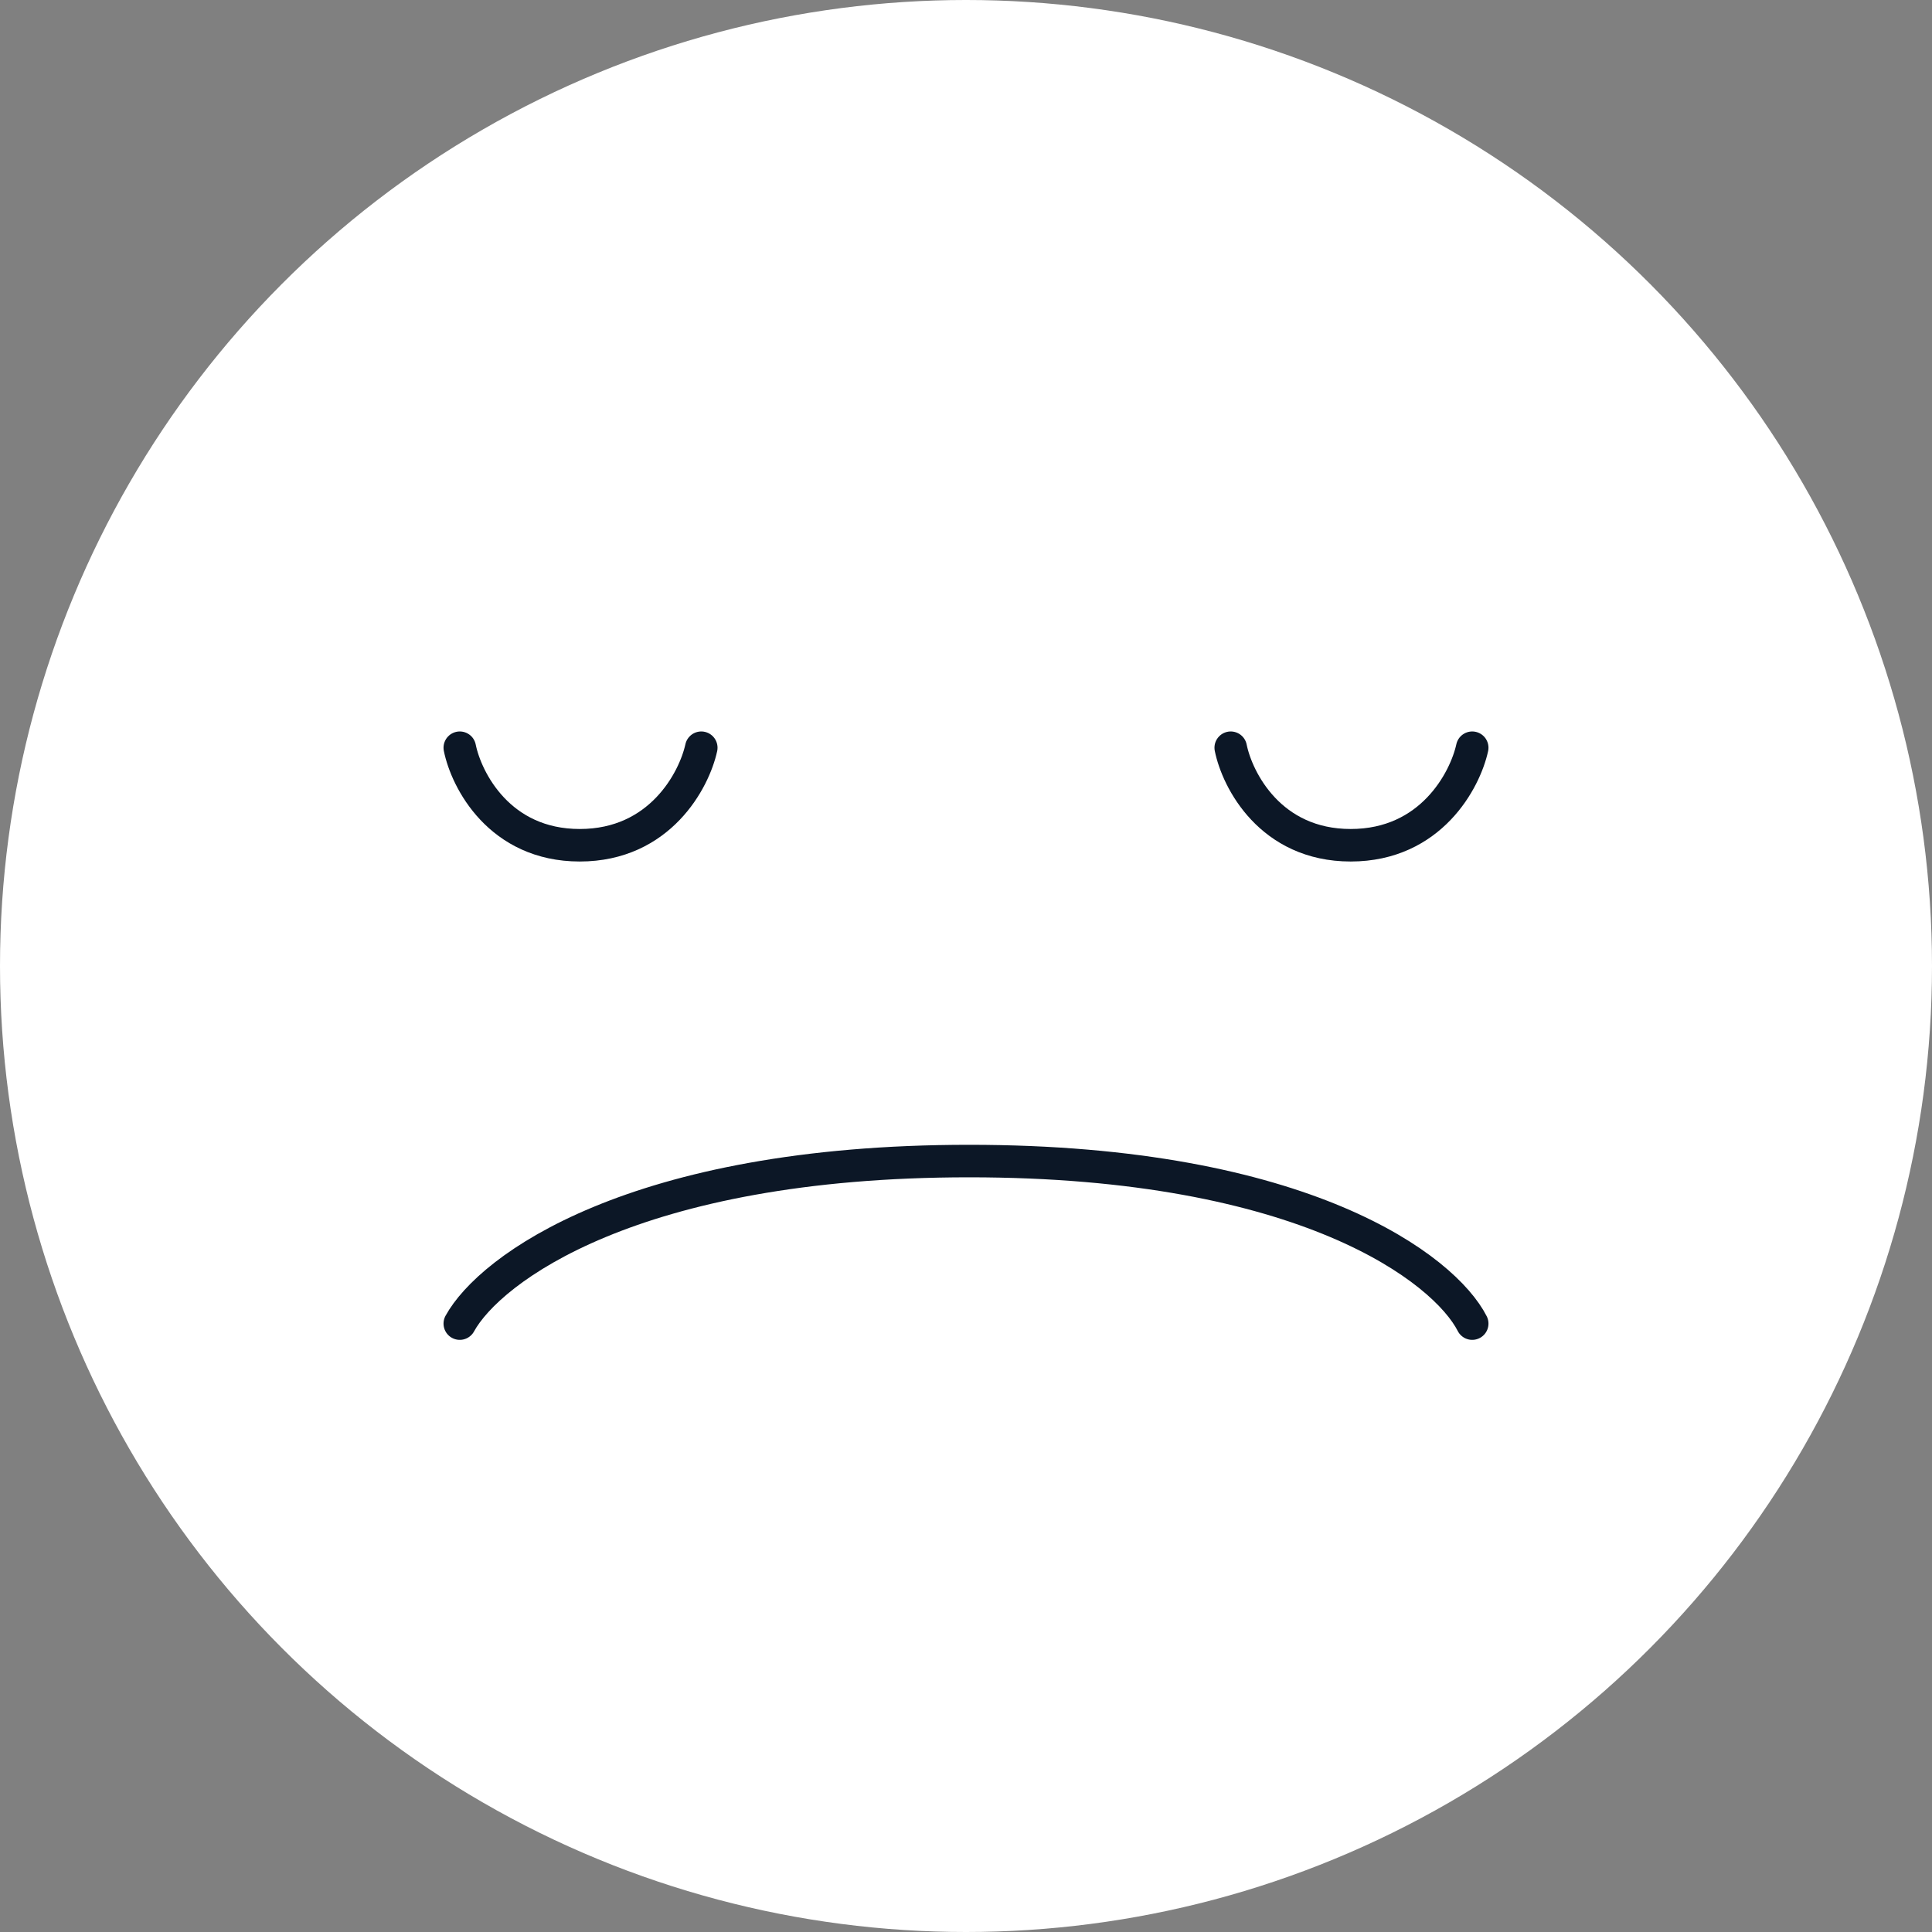 <?xml version="1.0" encoding="UTF-8"?> <svg xmlns="http://www.w3.org/2000/svg" width="416" height="416" viewBox="0 0 416 416" fill="none"><rect x="0" y="0" width="416" height="416" fill="#808080" stroke="none"/><circle cx="208" cy="208" r="208" fill="white"></circle><path d="M99 161C100.417 168 107.569 182 124.836 182C142.104 182 149.474 168 151 161" stroke="#0C1726" stroke-width="7" stroke-linecap="round"></path><path d="M317 285C311.059 273.333 281.078 250 208.686 250C136.293 250 105.398 273.333 99 285" stroke="#0C1726" stroke-width="7" stroke-linecap="round"></path><path d="M265 161C266.417 168 273.569 182 290.836 182C308.104 182 315.474 168 317 161" stroke="#0C1726" stroke-width="7" stroke-linecap="round"></path></svg> 